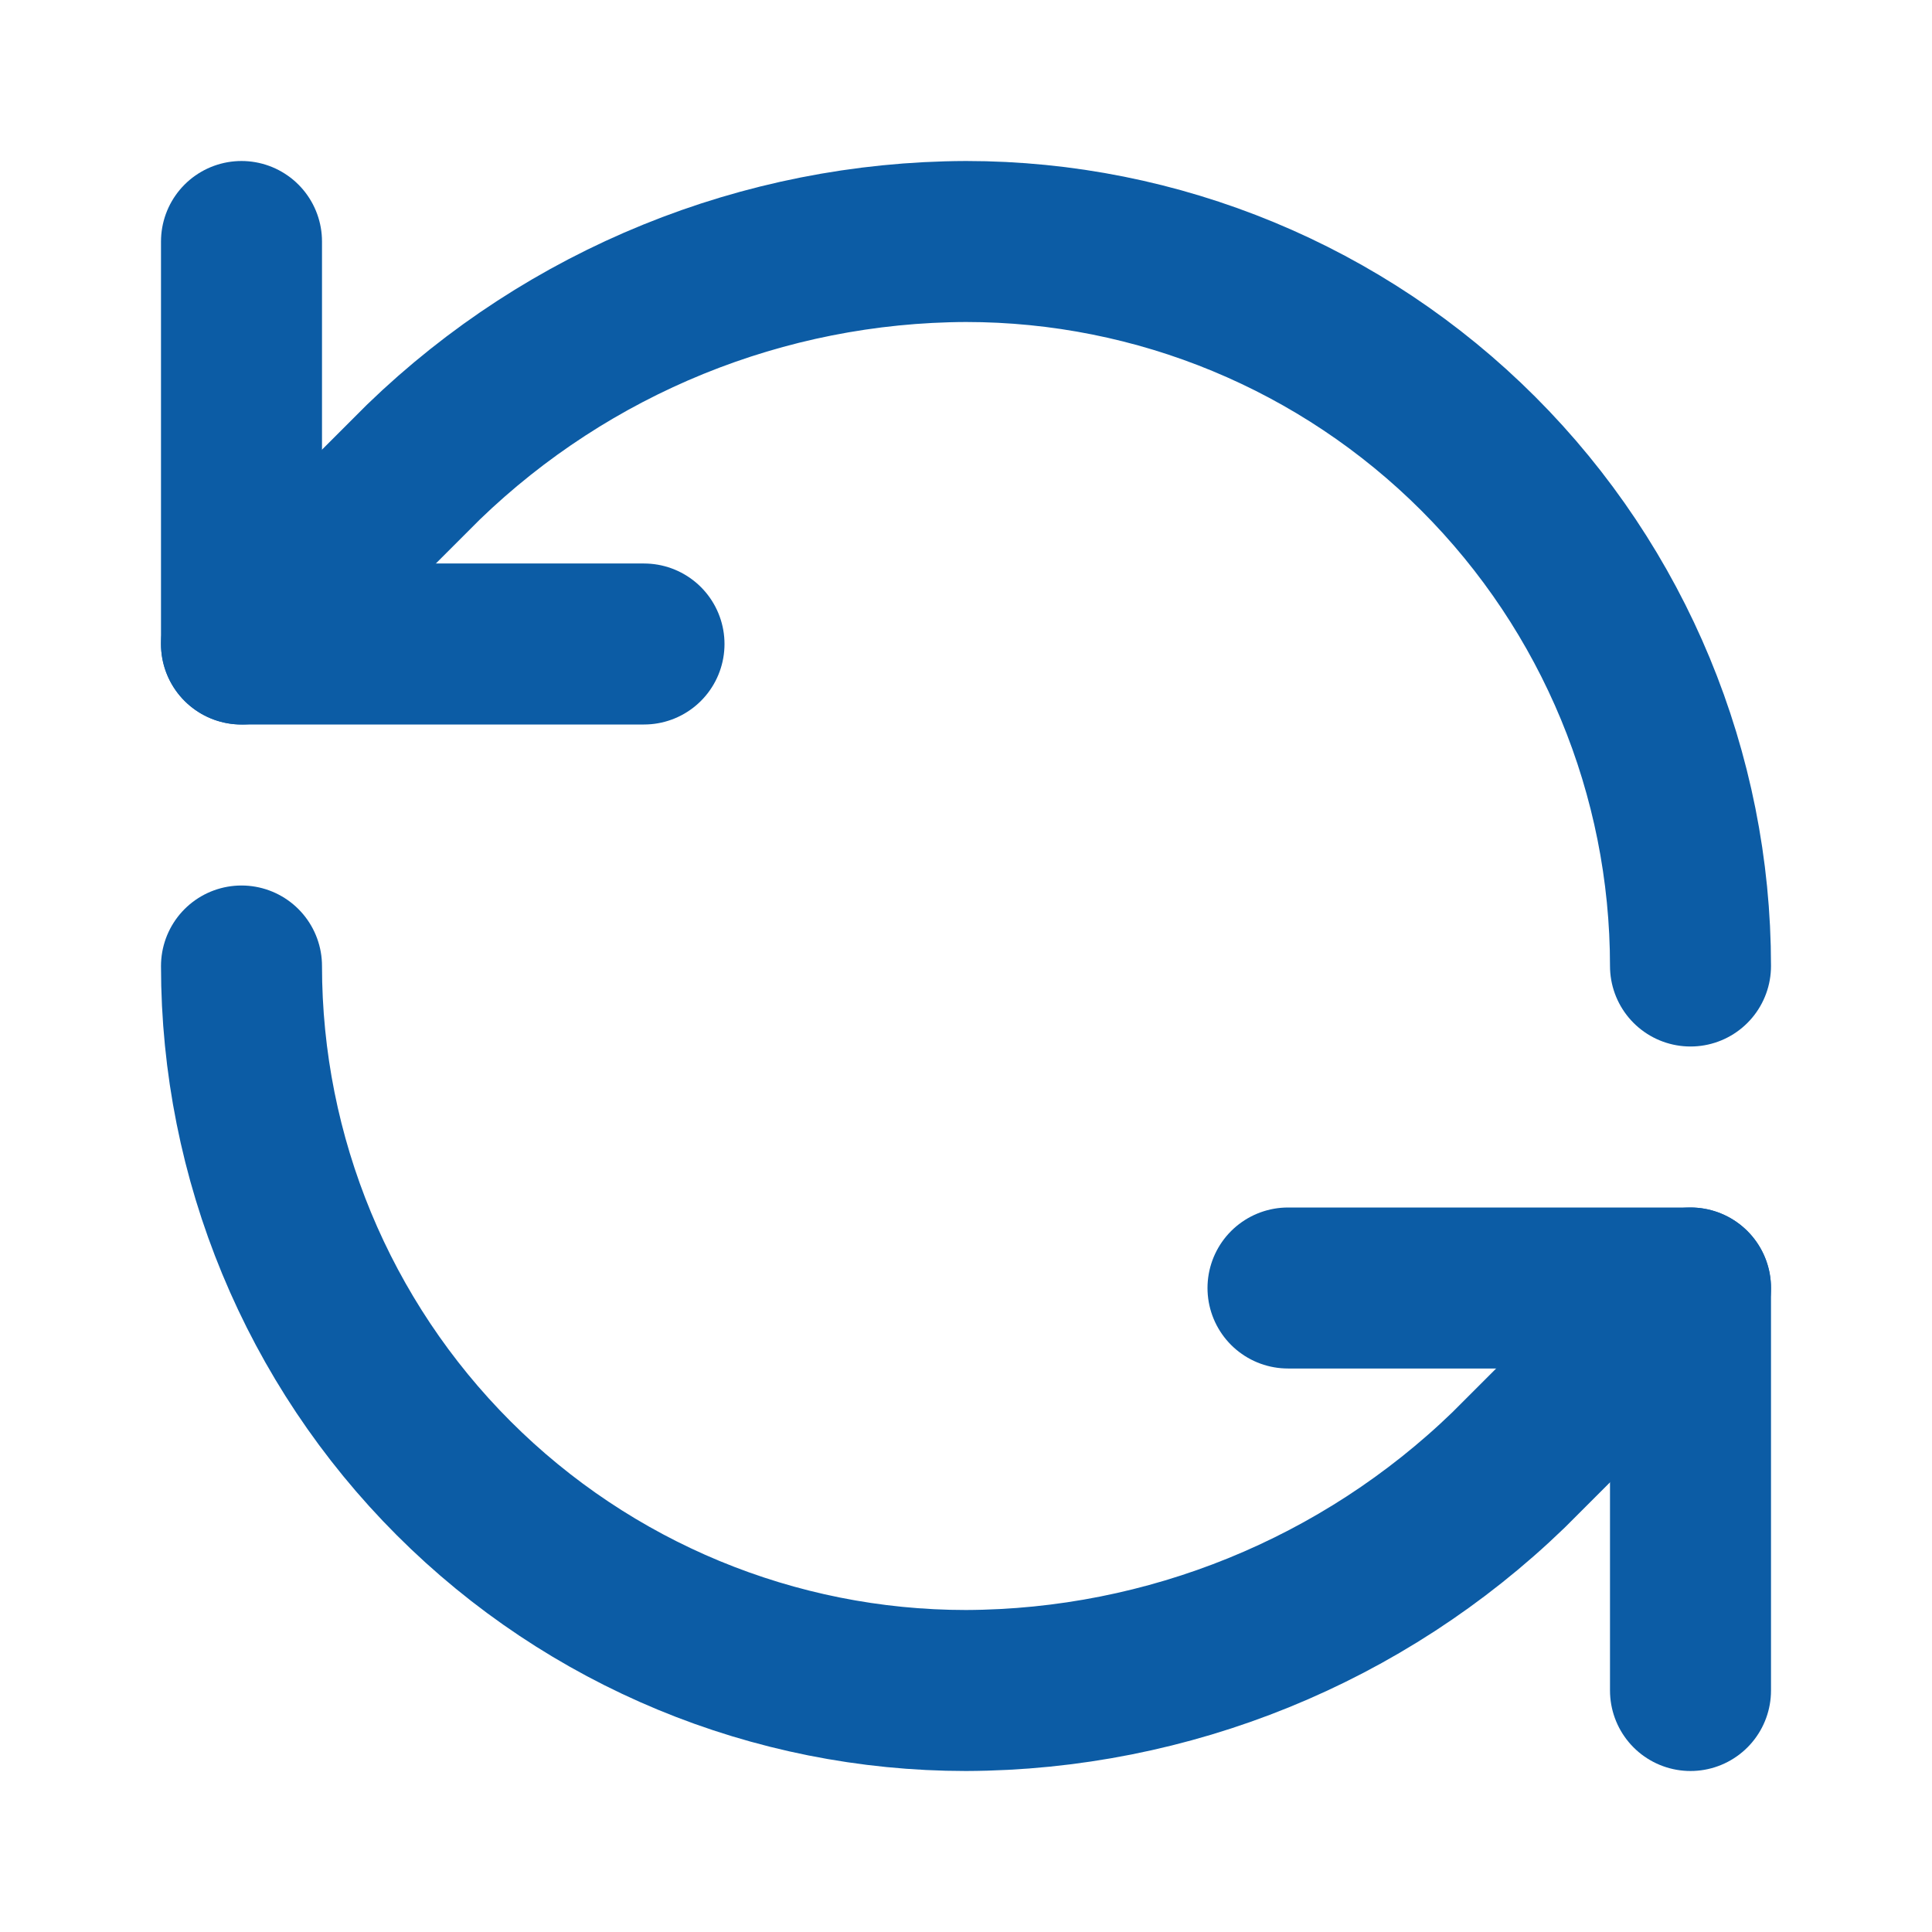 <svg width="24" height="24" viewBox="0 0 24 24" fill="none" xmlns="http://www.w3.org/2000/svg">
<path d="M21 12C21 9.613 20.052 7.324 18.364 5.636C16.676 3.948 14.387 3 12 3C9.484 3.009 7.069 3.991 5.26 5.74L3 8" stroke="#0C5CA5" stroke-width="2" stroke-linecap="round" stroke-linejoin="round"/>
<path d="M3 3V8H8" stroke="#0C5CA5" stroke-width="2" stroke-linecap="round" stroke-linejoin="round"/>
<path d="M3 12C3 14.387 3.948 16.676 5.636 18.364C7.324 20.052 9.613 21 12 21C14.516 20.991 16.931 20.009 18.74 18.26L21 16" stroke="#0C5CA5" stroke-width="2" stroke-linecap="round" stroke-linejoin="round"/>
<path d="M16 16H21V21" stroke="#0C5CA5" stroke-width="2" stroke-linecap="round" stroke-linejoin="round"/>
</svg>
